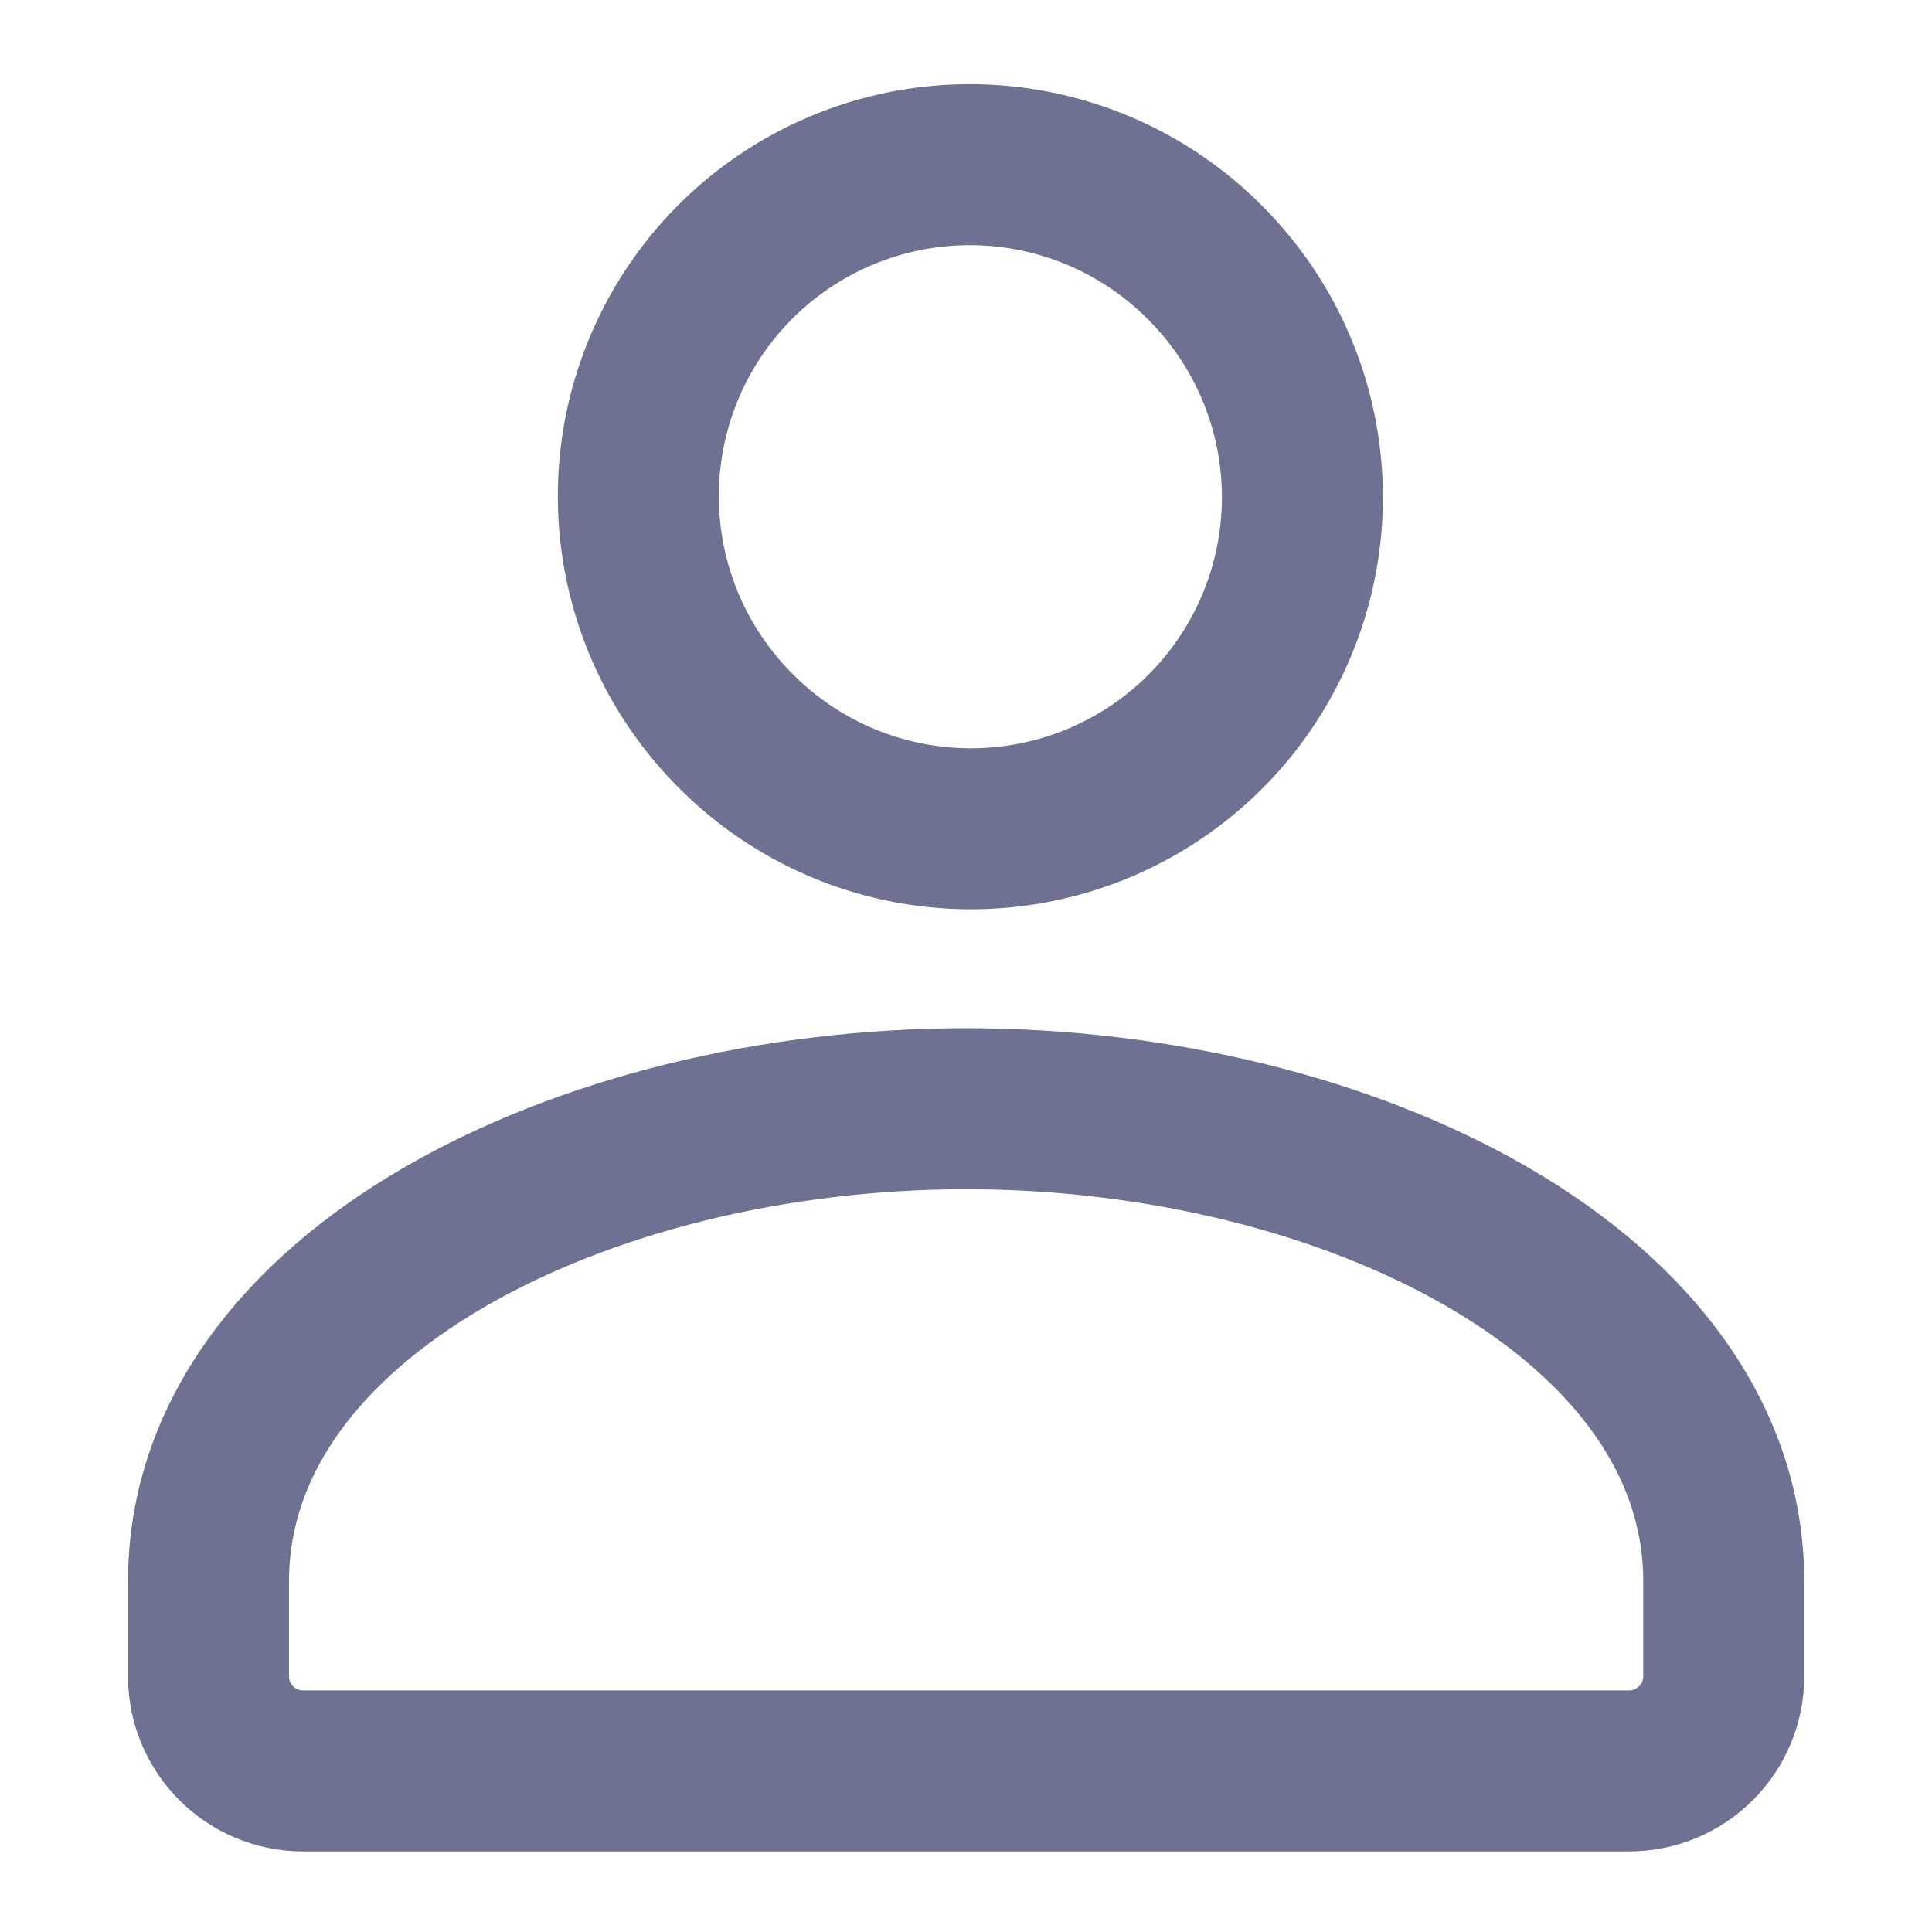 <svg width="24" height="24" viewBox="0 0 24 24" fill="none" xmlns="http://www.w3.org/2000/svg">
    <path d="M14.912 3.206A4.118 4.118 0 1 1 9.09 9.029a4.118 4.118 0 0 1 5.823-5.823" stroke="#6E7191" stroke-width="2" stroke-linecap="round" stroke-linejoin="round"/>
    <path clip-rule="evenodd" d="M2.59 19.646v1.177c0 .65.527 1.176 1.176 1.176h16.47c.65 0 1.177-.527 1.177-1.176v-1.177c0-3.56-4.649-5.873-9.411-5.873-4.763 0-9.412 2.313-9.412 5.873z" stroke="#6E7191" stroke-width="2" stroke-linecap="round" stroke-linejoin="round"/>
</svg>
